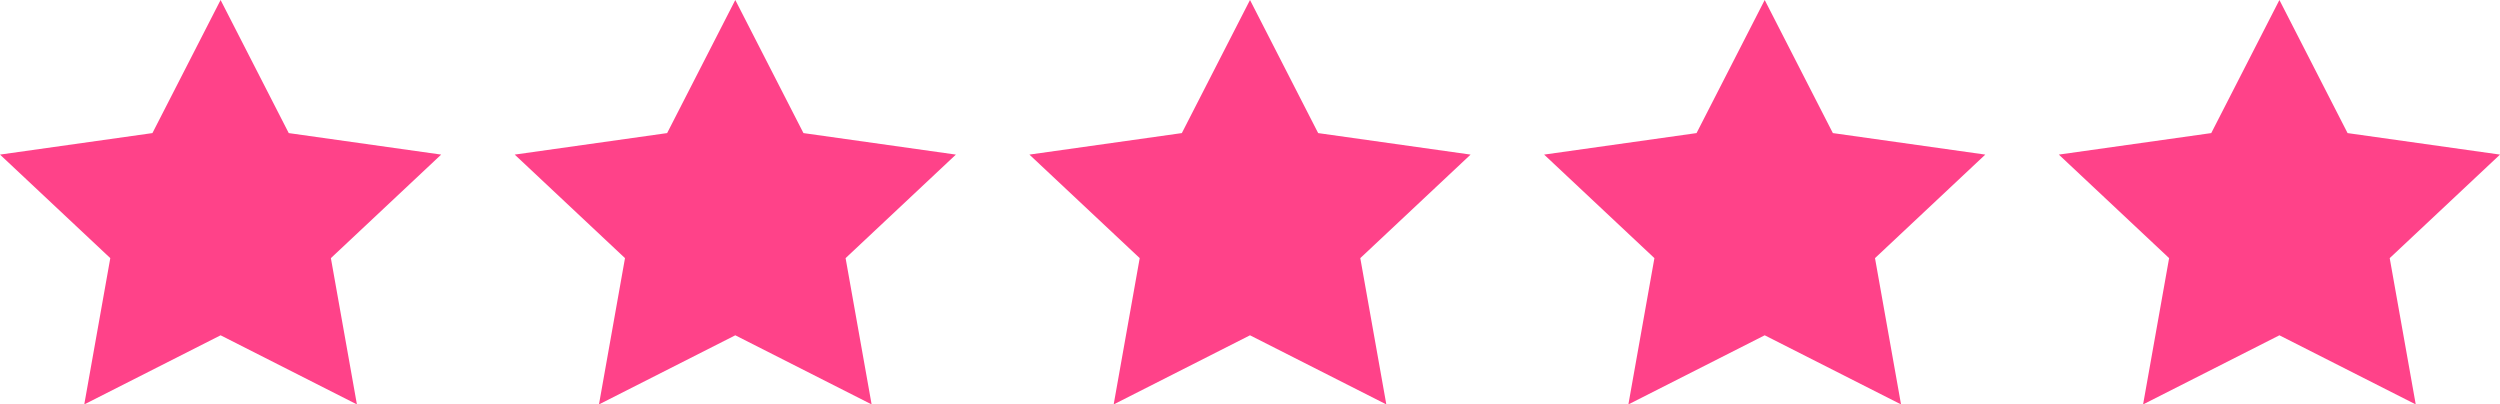 <svg width="68" height="11" viewBox="0 0 68 11" fill="none" xmlns="http://www.w3.org/2000/svg">
<g clip-path="url(#clip0_1207_2015)">
<path d="M6 0L7.854 3.62L12 4.205L9 7.021L9.708 11L6 9.12L2.292 11L3 7.021L0 4.205L4.146 3.62L6 0Z" fill="#FF4289"/>
<path d="M20 0L21.854 3.62L26 4.205L23 7.021L23.708 11L20 9.12L16.292 11L17 7.021L14 4.205L18.146 3.62L20 0Z" fill="#FF4289"/>
<path d="M34 0L35.854 3.62L40 4.205L37 7.021L37.708 11L34 9.12L30.292 11L31 7.021L28 4.205L32.146 3.62L34 0Z" fill="#FF4289"/>
<path d="M48 0L49.854 3.62L54 4.205L51 7.021L51.708 11L48 9.12L44.292 11L45 7.021L42 4.205L46.146 3.62L48 0Z" fill="#FF4289"/>
<path d="M62 0L63.854 3.62L68 4.205L65 7.021L65.708 11L62 9.12L58.292 11L59 7.021L56 4.205L60.146 3.62L62 0Z" fill="#FF4289"/>
</g>
<defs>
<clipPath id="clip0_1207_2015">
<rect width="68" height="11" fill="white"/>
</clipPath>
</defs>
</svg>
